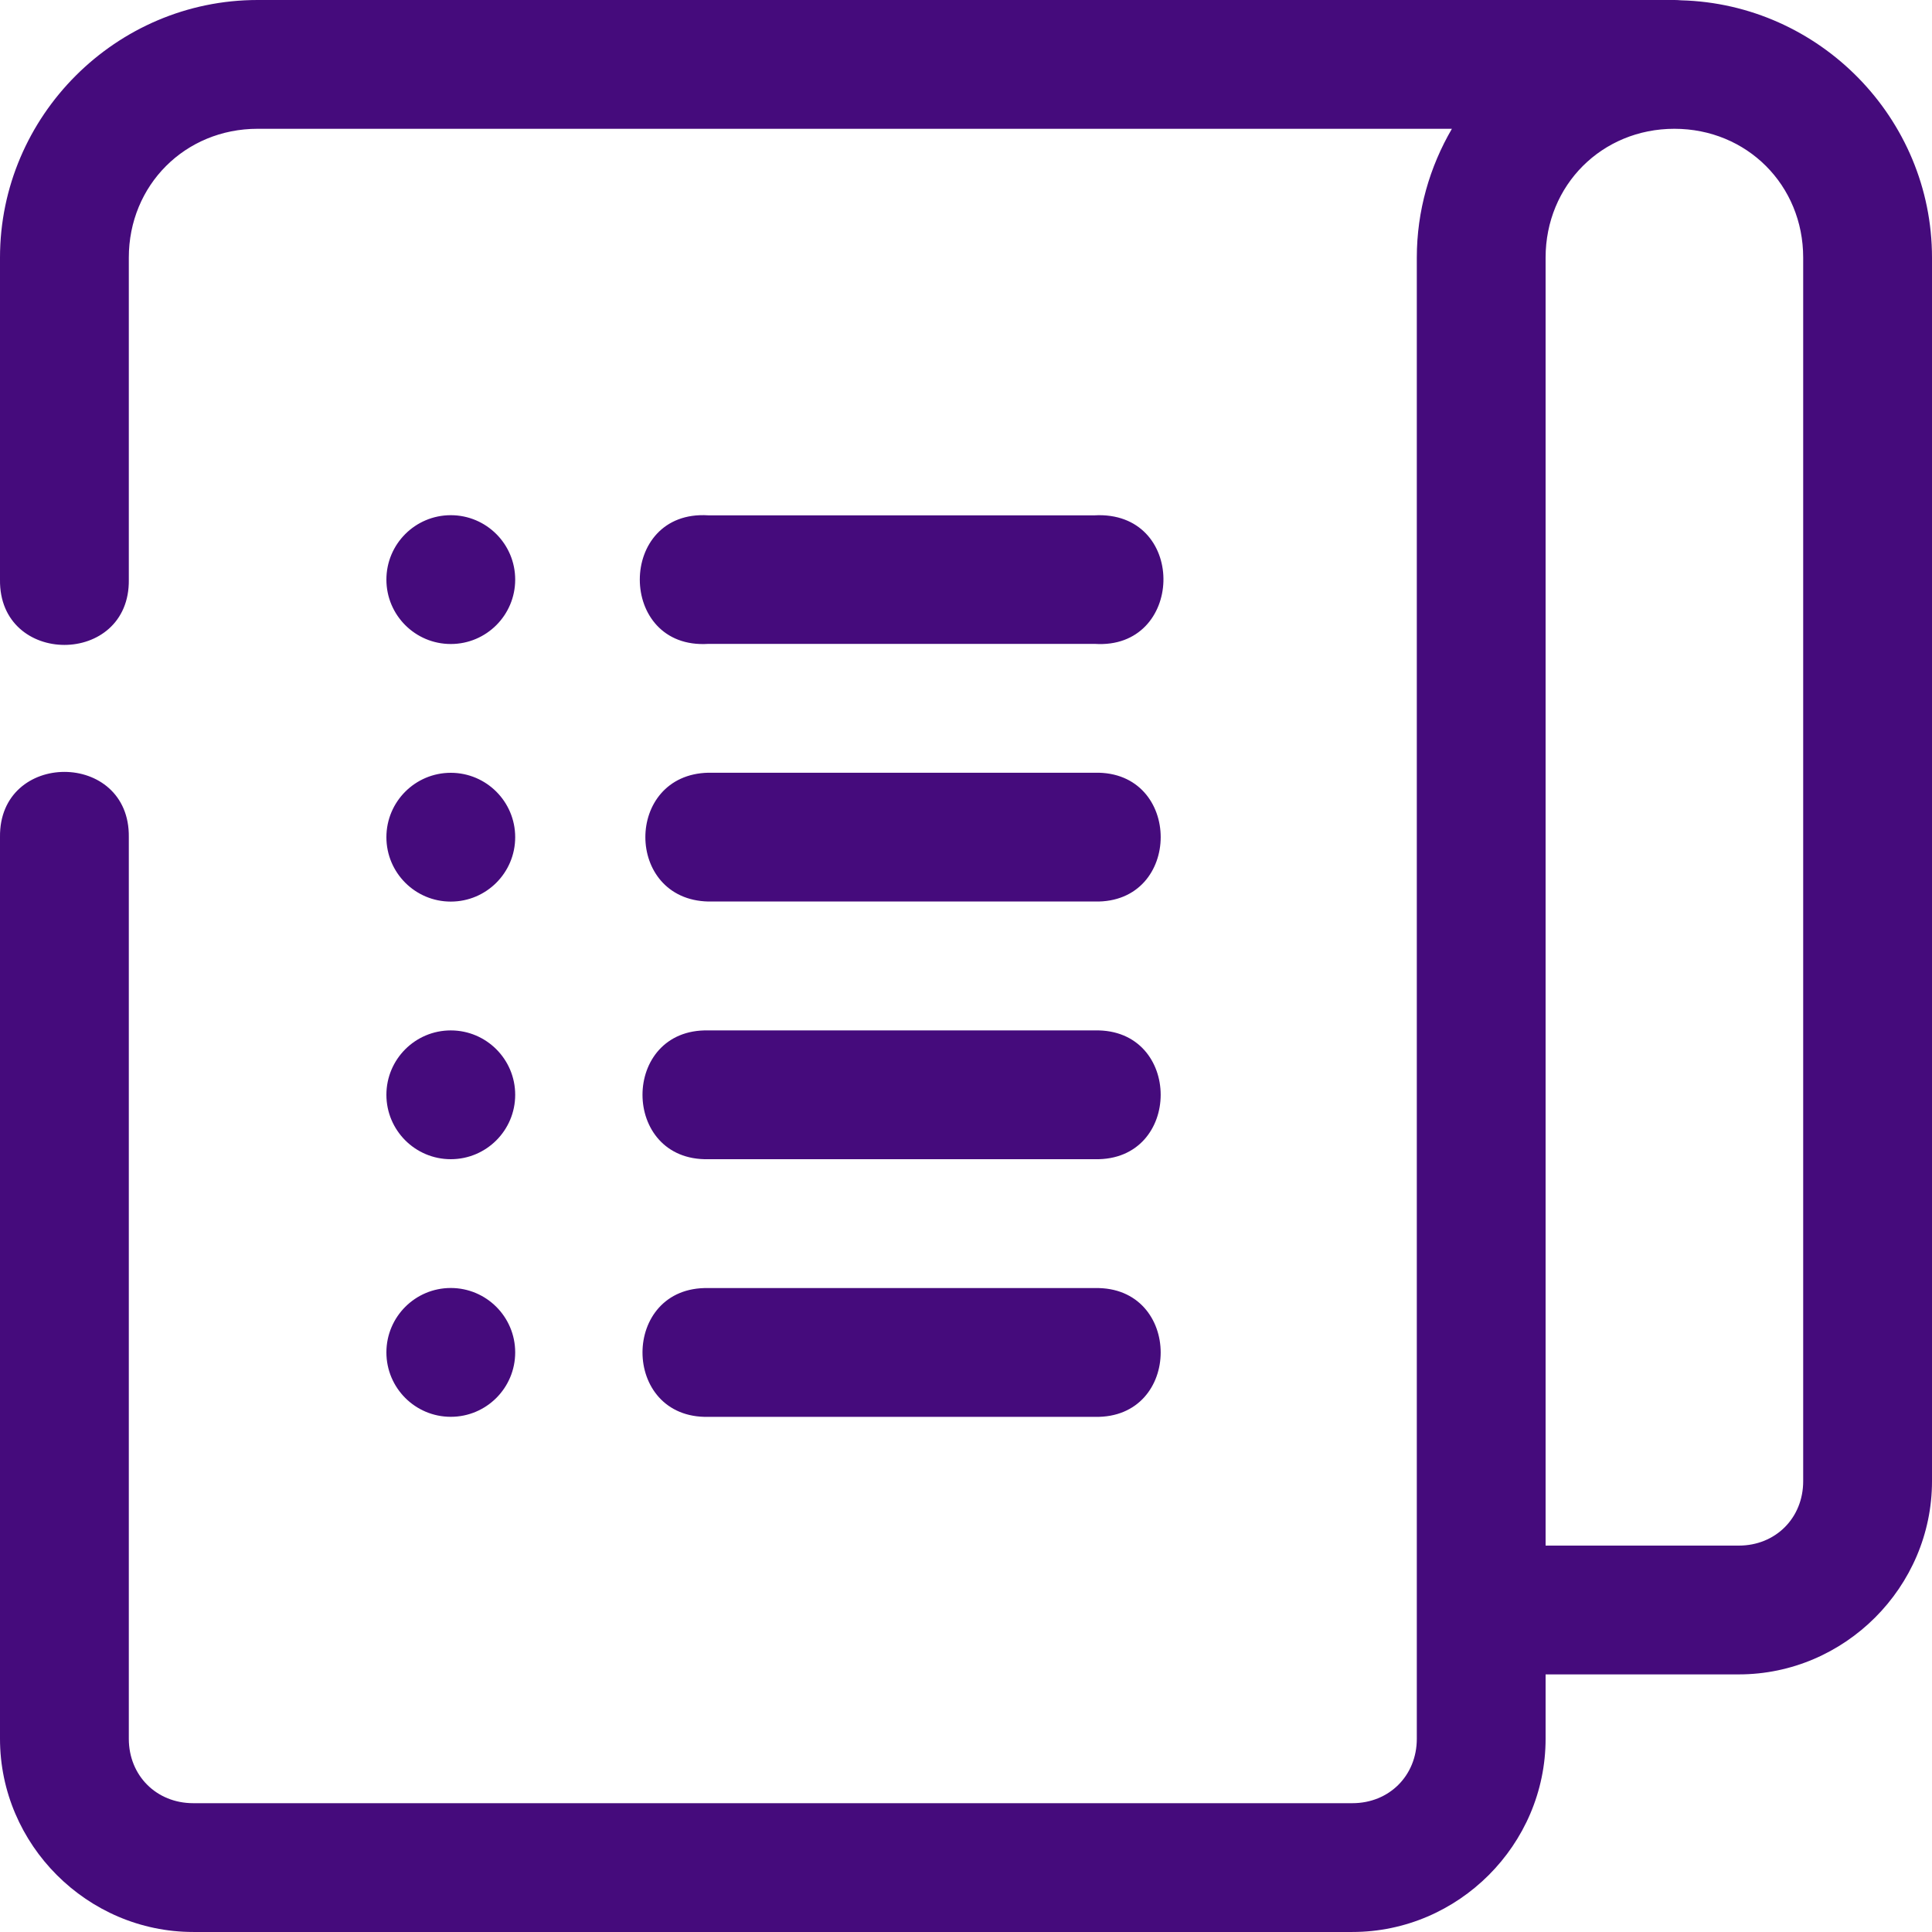 <?xml version="1.0" encoding="UTF-8"?>
<svg width="80px" height="80px" viewBox="0 0 80 80" version="1.1" xmlns="http://www.w3.org/2000/svg" xmlns:xlink="http://www.w3.org/1999/xlink">
    <title>noun-list-3687078</title>
    <g id="Page-1" stroke="none" stroke-width="1" fill="none" fill-rule="evenodd">
        <g id="noun-list-3687078" transform="translate(0, -0)" fill="#450B7C" fill-rule="nonzero">
            <path d="M10.667,0 C4.804,0 0,4.803 0,10.667 L0,24 C-0.05,27.606 5.385,27.606 5.334,24 L5.334,10.667 C5.334,7.666 7.666,5.333 10.667,5.333 L60.12,5.333 C59.203,6.906 58.667,8.726 58.667,10.667 L58.667,71.999 C58.667,73.523 57.524,74.666 56,74.666 L8.001,74.666 C6.477,74.666 5.334,73.523 5.334,71.999 L5.334,34.667 C5.385,31.061 -0.051,31.061 0,34.667 L0,71.999 C0,76.385 3.615,79.999 8.001,79.999 L56,79.999 C60.386,79.999 64,76.385 64,71.999 L64,69.333 L72,69.333 C76.386,69.333 80,65.719 80,61.333 L80,10.667 C80,4.897 75.345,0.163 69.609,0.013 C69.518,0.005 69.425,0 69.333,0 L10.667,0 Z M69.333,5.333 C72.334,5.333 74.666,7.665 74.666,10.666 L74.666,61.333 C74.666,62.856 73.523,64 72,64 L64,64 L64,10.667 C64,7.666 66.332,5.333 69.333,5.333 L69.333,5.333 Z M18.666,21.333 C17.194,21.333 16,22.527 16,24 C16,25.473 17.194,26.667 18.666,26.667 C20.139,26.667 21.333,25.473 21.333,24 C21.333,22.527 20.139,21.333 18.666,21.333 Z M45.489,21.333 C45.437,21.334 45.386,21.336 45.335,21.339 L29.33,21.339 C25.547,21.096 25.547,26.904 29.33,26.662 L45.335,26.662 C49.015,26.902 49.176,21.306 45.489,21.333 L45.489,21.333 Z M29.33,31.997 C25.854,32.075 25.854,37.252 29.33,37.33 L45.335,37.33 C48.971,37.412 48.971,31.915 45.335,31.997 L29.33,31.997 Z M18.666,32 C17.194,32 16,33.194 16,34.667 C16,36.139 17.194,37.333 18.666,37.333 C20.139,37.333 21.333,36.139 21.333,34.667 C21.333,33.194 20.139,32 18.666,32 Z M18.666,42.667 C17.194,42.667 16,43.861 16,45.333 C16,46.806 17.194,48 18.666,48 C20.139,48 21.333,46.806 21.333,45.333 C21.333,43.861 20.139,42.667 18.666,42.667 Z M29.33,42.667 C25.696,42.586 25.696,48.08 29.33,48 L45.335,48 C48.97,48.08 48.97,42.586 45.335,42.667 L29.33,42.667 Z M18.666,53.333 C17.194,53.333 16,54.527 16,56 C16,57.473 17.194,58.667 18.666,58.667 C20.139,58.667 21.333,57.473 21.333,56 C21.333,54.527 20.139,53.333 18.666,53.333 Z M29.33,53.336 C25.696,53.256 25.696,58.749 29.33,58.669 L45.335,58.669 C48.97,58.749 48.97,53.256 45.335,53.336 L29.33,53.336 Z" id="Shape"></path>
        </g>
    </g>
</svg>
